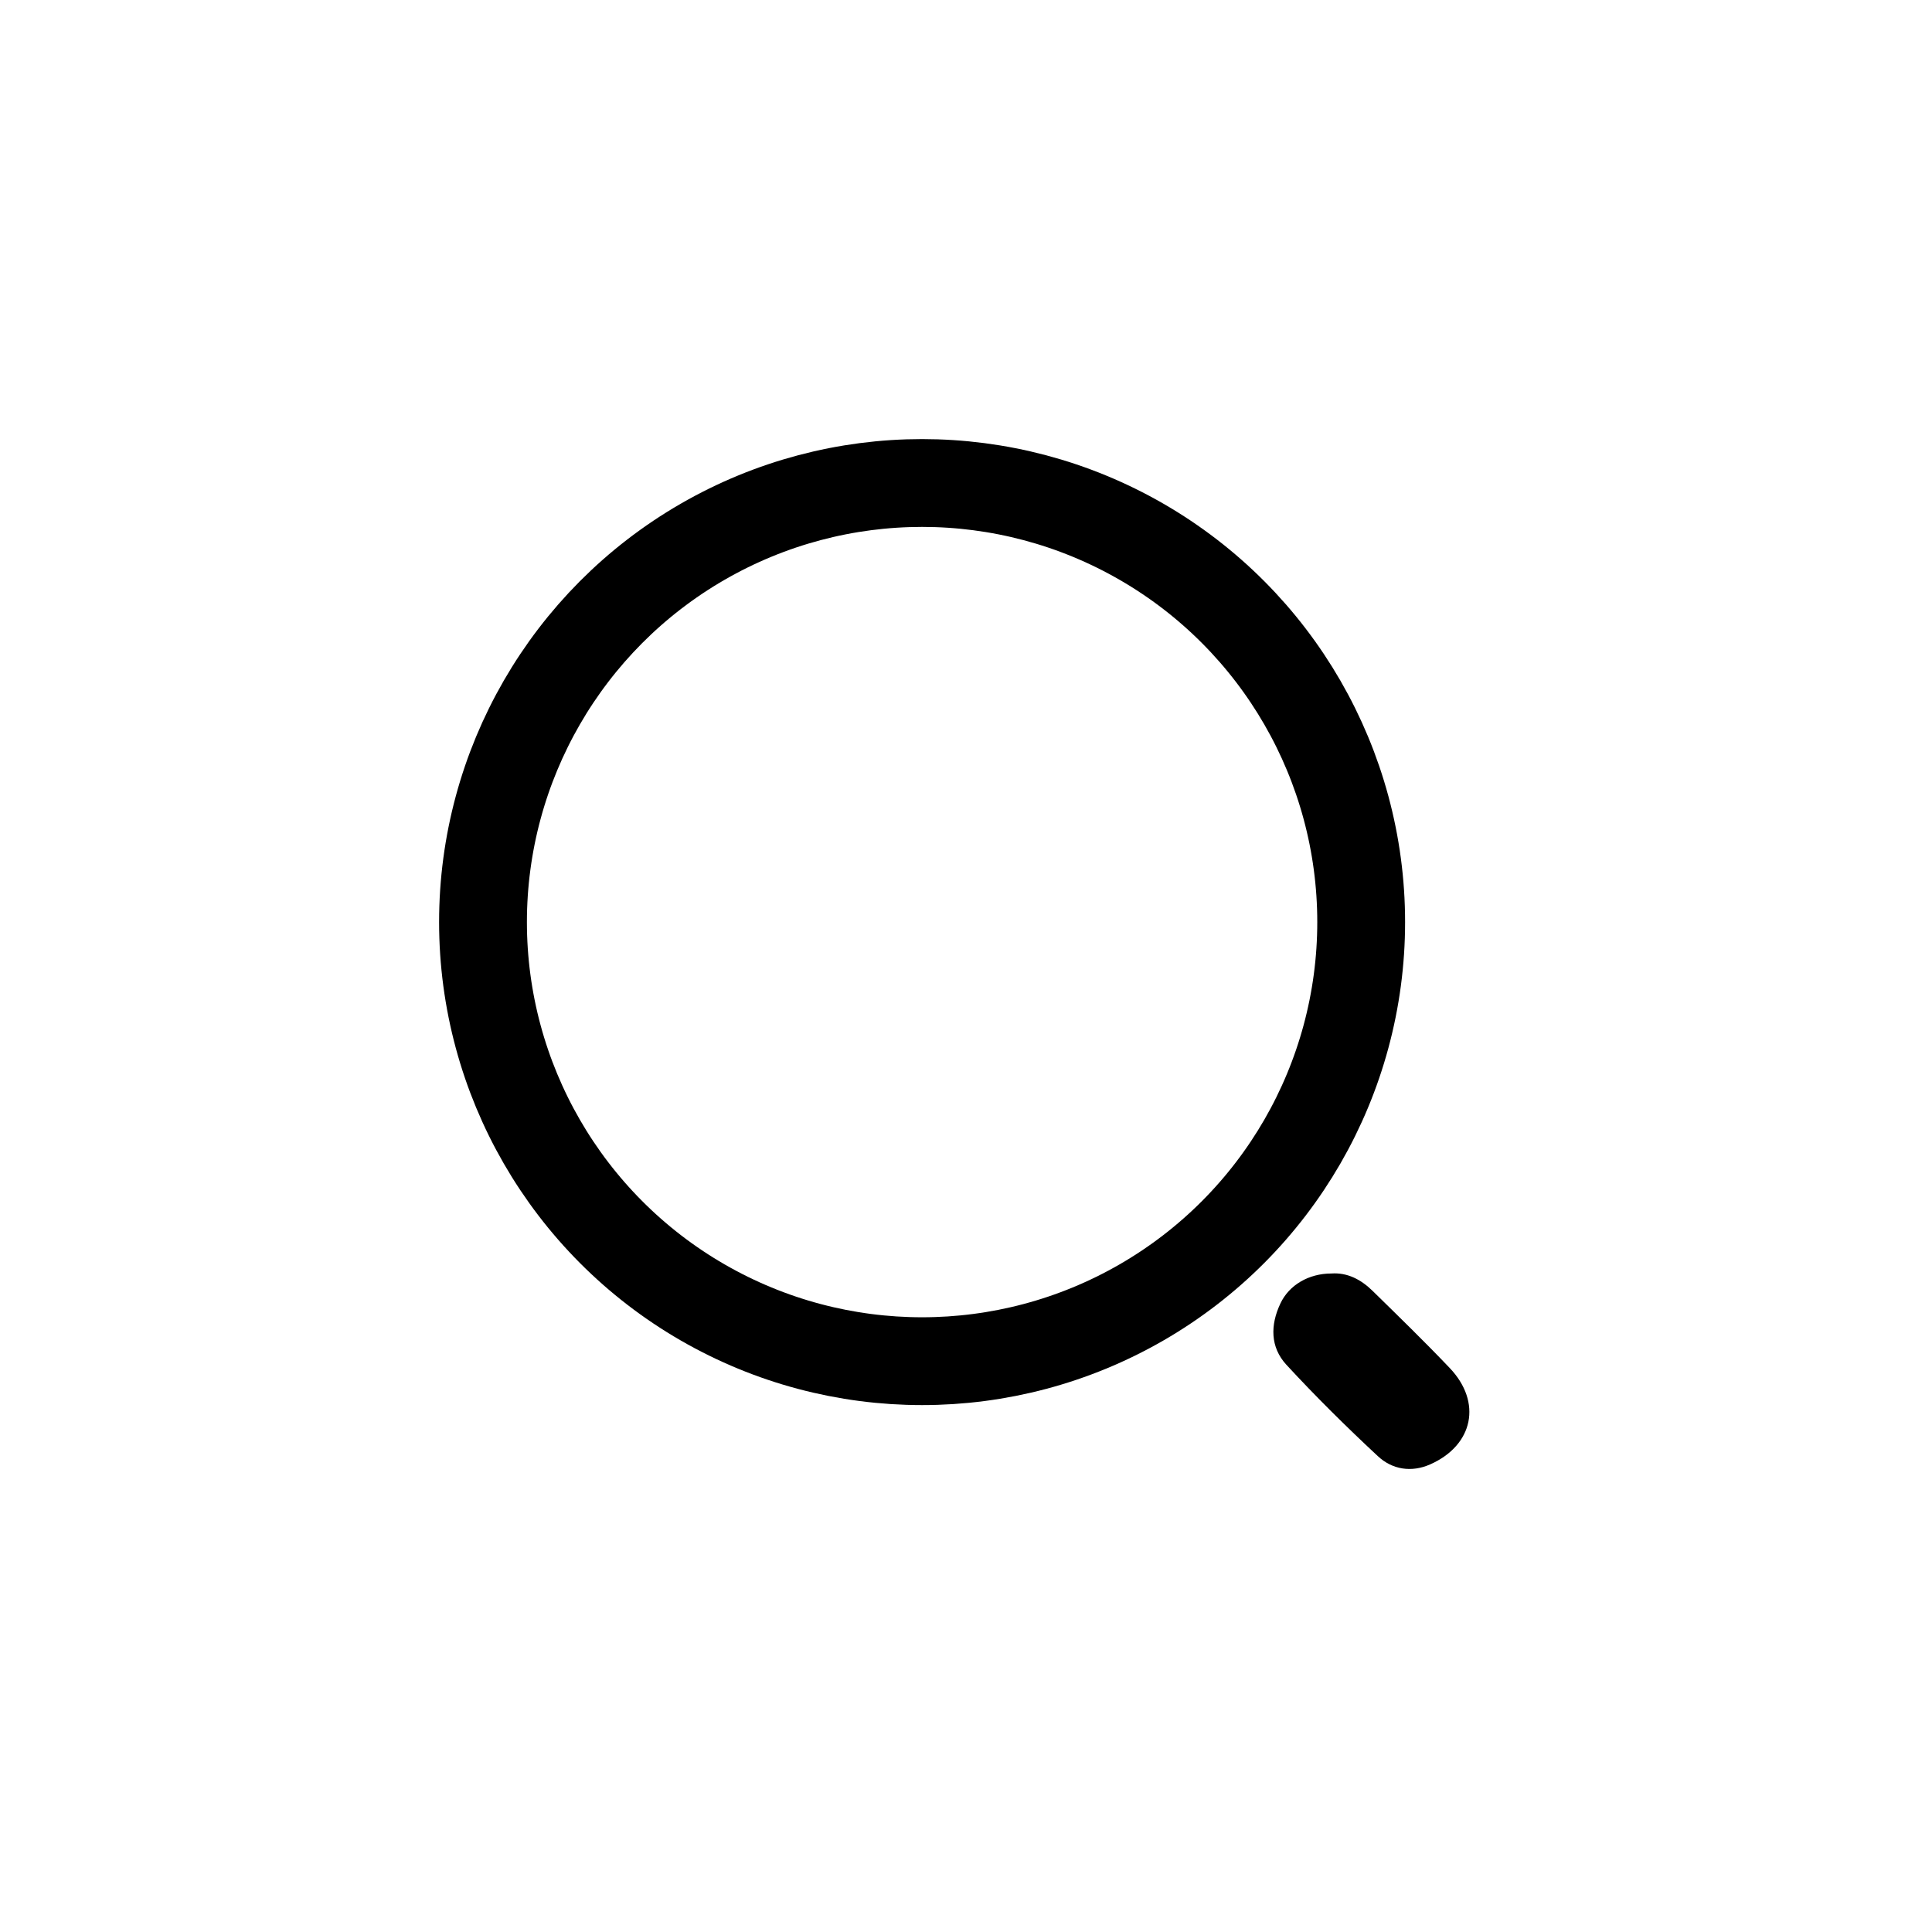 <svg width="44" height="44" viewBox="0 0 44 44" fill="none" xmlns="http://www.w3.org/2000/svg">
<path d="M30.322 29.003C29.807 29.003 29.357 29.265 29.16 29.687C28.928 30.177 28.928 30.681 29.296 31.081C29.962 31.803 30.662 32.495 31.38 33.163C31.705 33.468 32.144 33.54 32.572 33.35C33.557 32.914 33.758 31.932 33.015 31.154C32.446 30.556 31.853 29.98 31.262 29.401C31 29.143 30.688 28.977 30.322 29.003Z" fill="#000"/>
<circle cx="21" cy="21" r="10" stroke="#000" stroke-width="2" stroke-linecap="round"/>
</svg>
